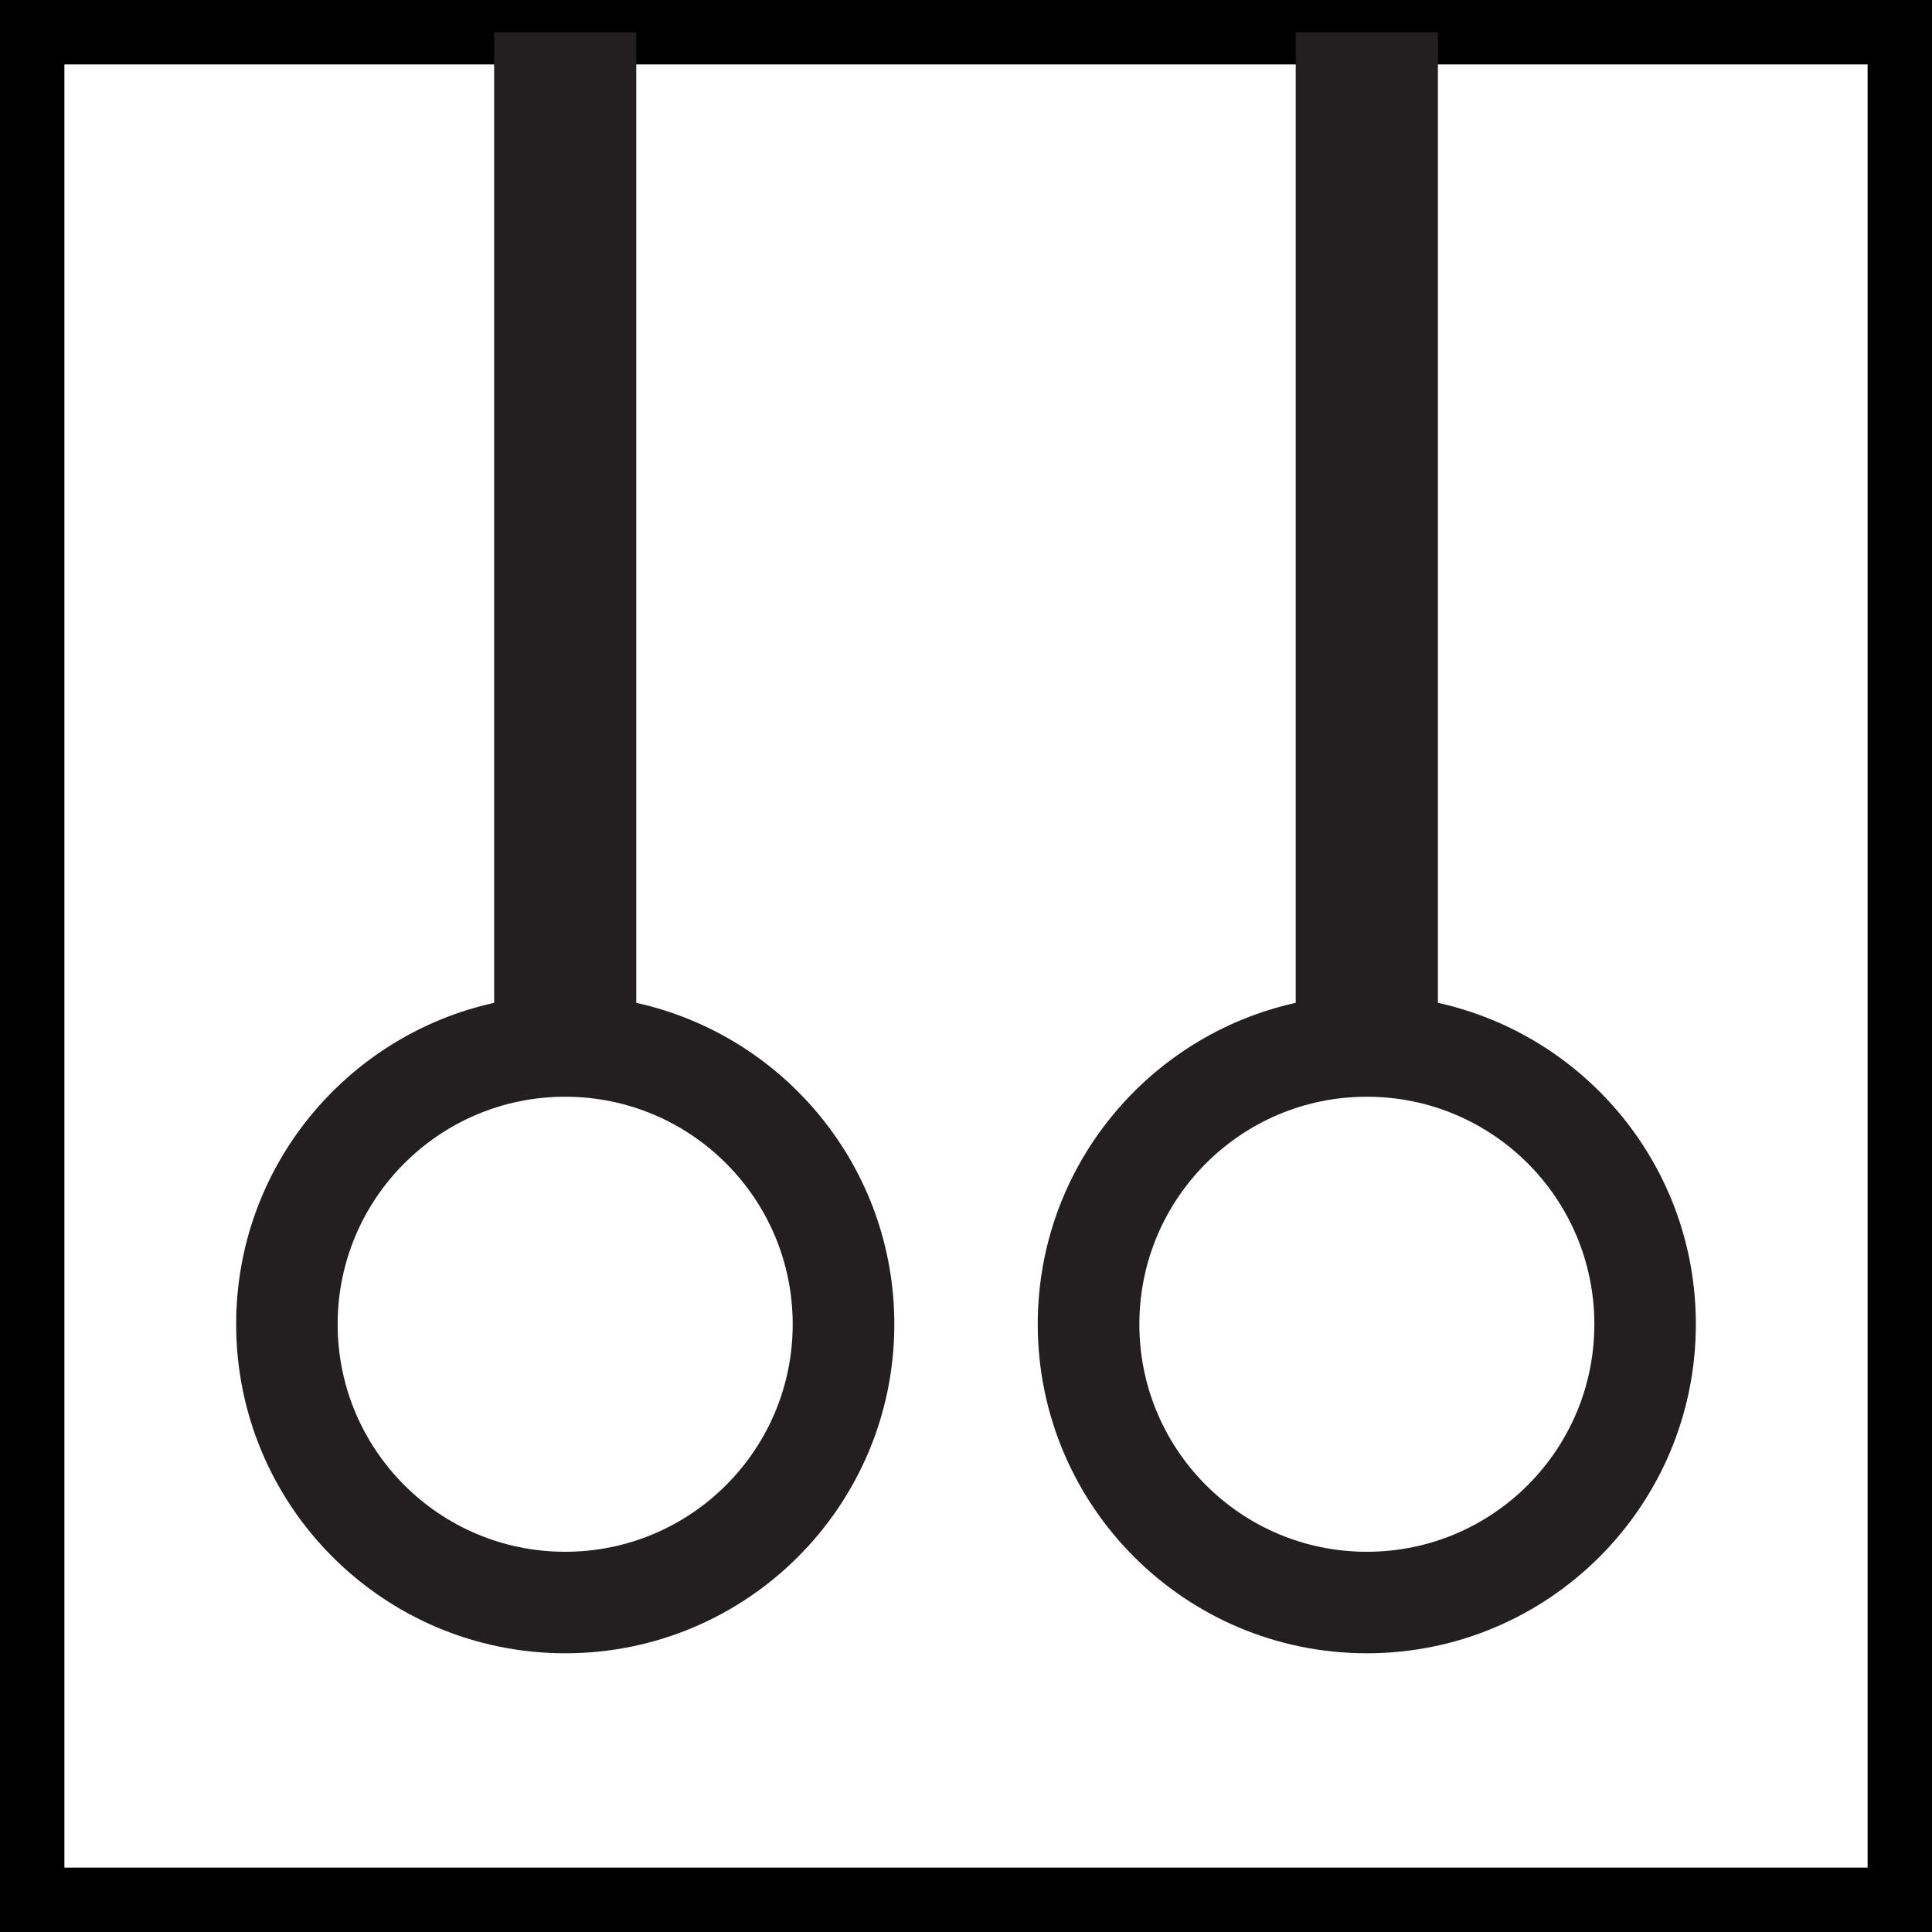 <?xml version="1.0" encoding="utf-8"?>
<!-- Generator: Adobe Illustrator 15.0.2, SVG Export Plug-In . SVG Version: 6.00 Build 0)  -->
<!DOCTYPE svg PUBLIC "-//W3C//DTD SVG 1.1//EN" "http://www.w3.org/Graphics/SVG/1.1/DTD/svg11.dtd">
<svg version="1.1" id="Layer_1" xmlns="http://www.w3.org/2000/svg" xmlns:xlink="http://www.w3.org/1999/xlink" x="0px" y="0px"
	 width="30px" height="30px" viewBox="0 0 30 30" enable-background="new 0 0 30 30" xml:space="preserve">
<rect x="0" y="0" width="30" height="30" fill="#808080" stroke="none"/>
<rect x="0.5" y="0.5" fill="#FFFFFF" stroke="#000000" width="29" height="29"/>
<path fill="#231F20" d="M9.88,15.572V0.5H7.673v15.072c-2.292,0.506-4.006,2.547-4.006,4.99c0,2.823,2.288,5.11,5.11,5.11
	c2.822,0,5.11-2.287,5.11-5.11C13.887,18.119,12.171,16.078,9.88,15.572z M8.776,24.096c-1.951,0-3.533-1.582-3.533-3.533
	s1.582-3.533,3.533-3.533c1.952,0,3.533,1.582,3.533,3.533S10.728,24.096,8.776,24.096z"/>
<path fill="#231F20" d="M22.328,15.572V0.5H20.12v15.072c-2.29,0.506-4.006,2.547-4.006,4.99c0,2.823,2.288,5.11,5.11,5.11
	c2.821,0,5.109-2.287,5.109-5.11C26.334,18.119,24.62,16.078,22.328,15.572z M21.225,24.096c-1.953,0-3.533-1.582-3.533-3.533
	s1.58-3.533,3.533-3.533c1.952,0,3.532,1.582,3.532,3.533S23.177,24.096,21.225,24.096z"/>
</svg>
